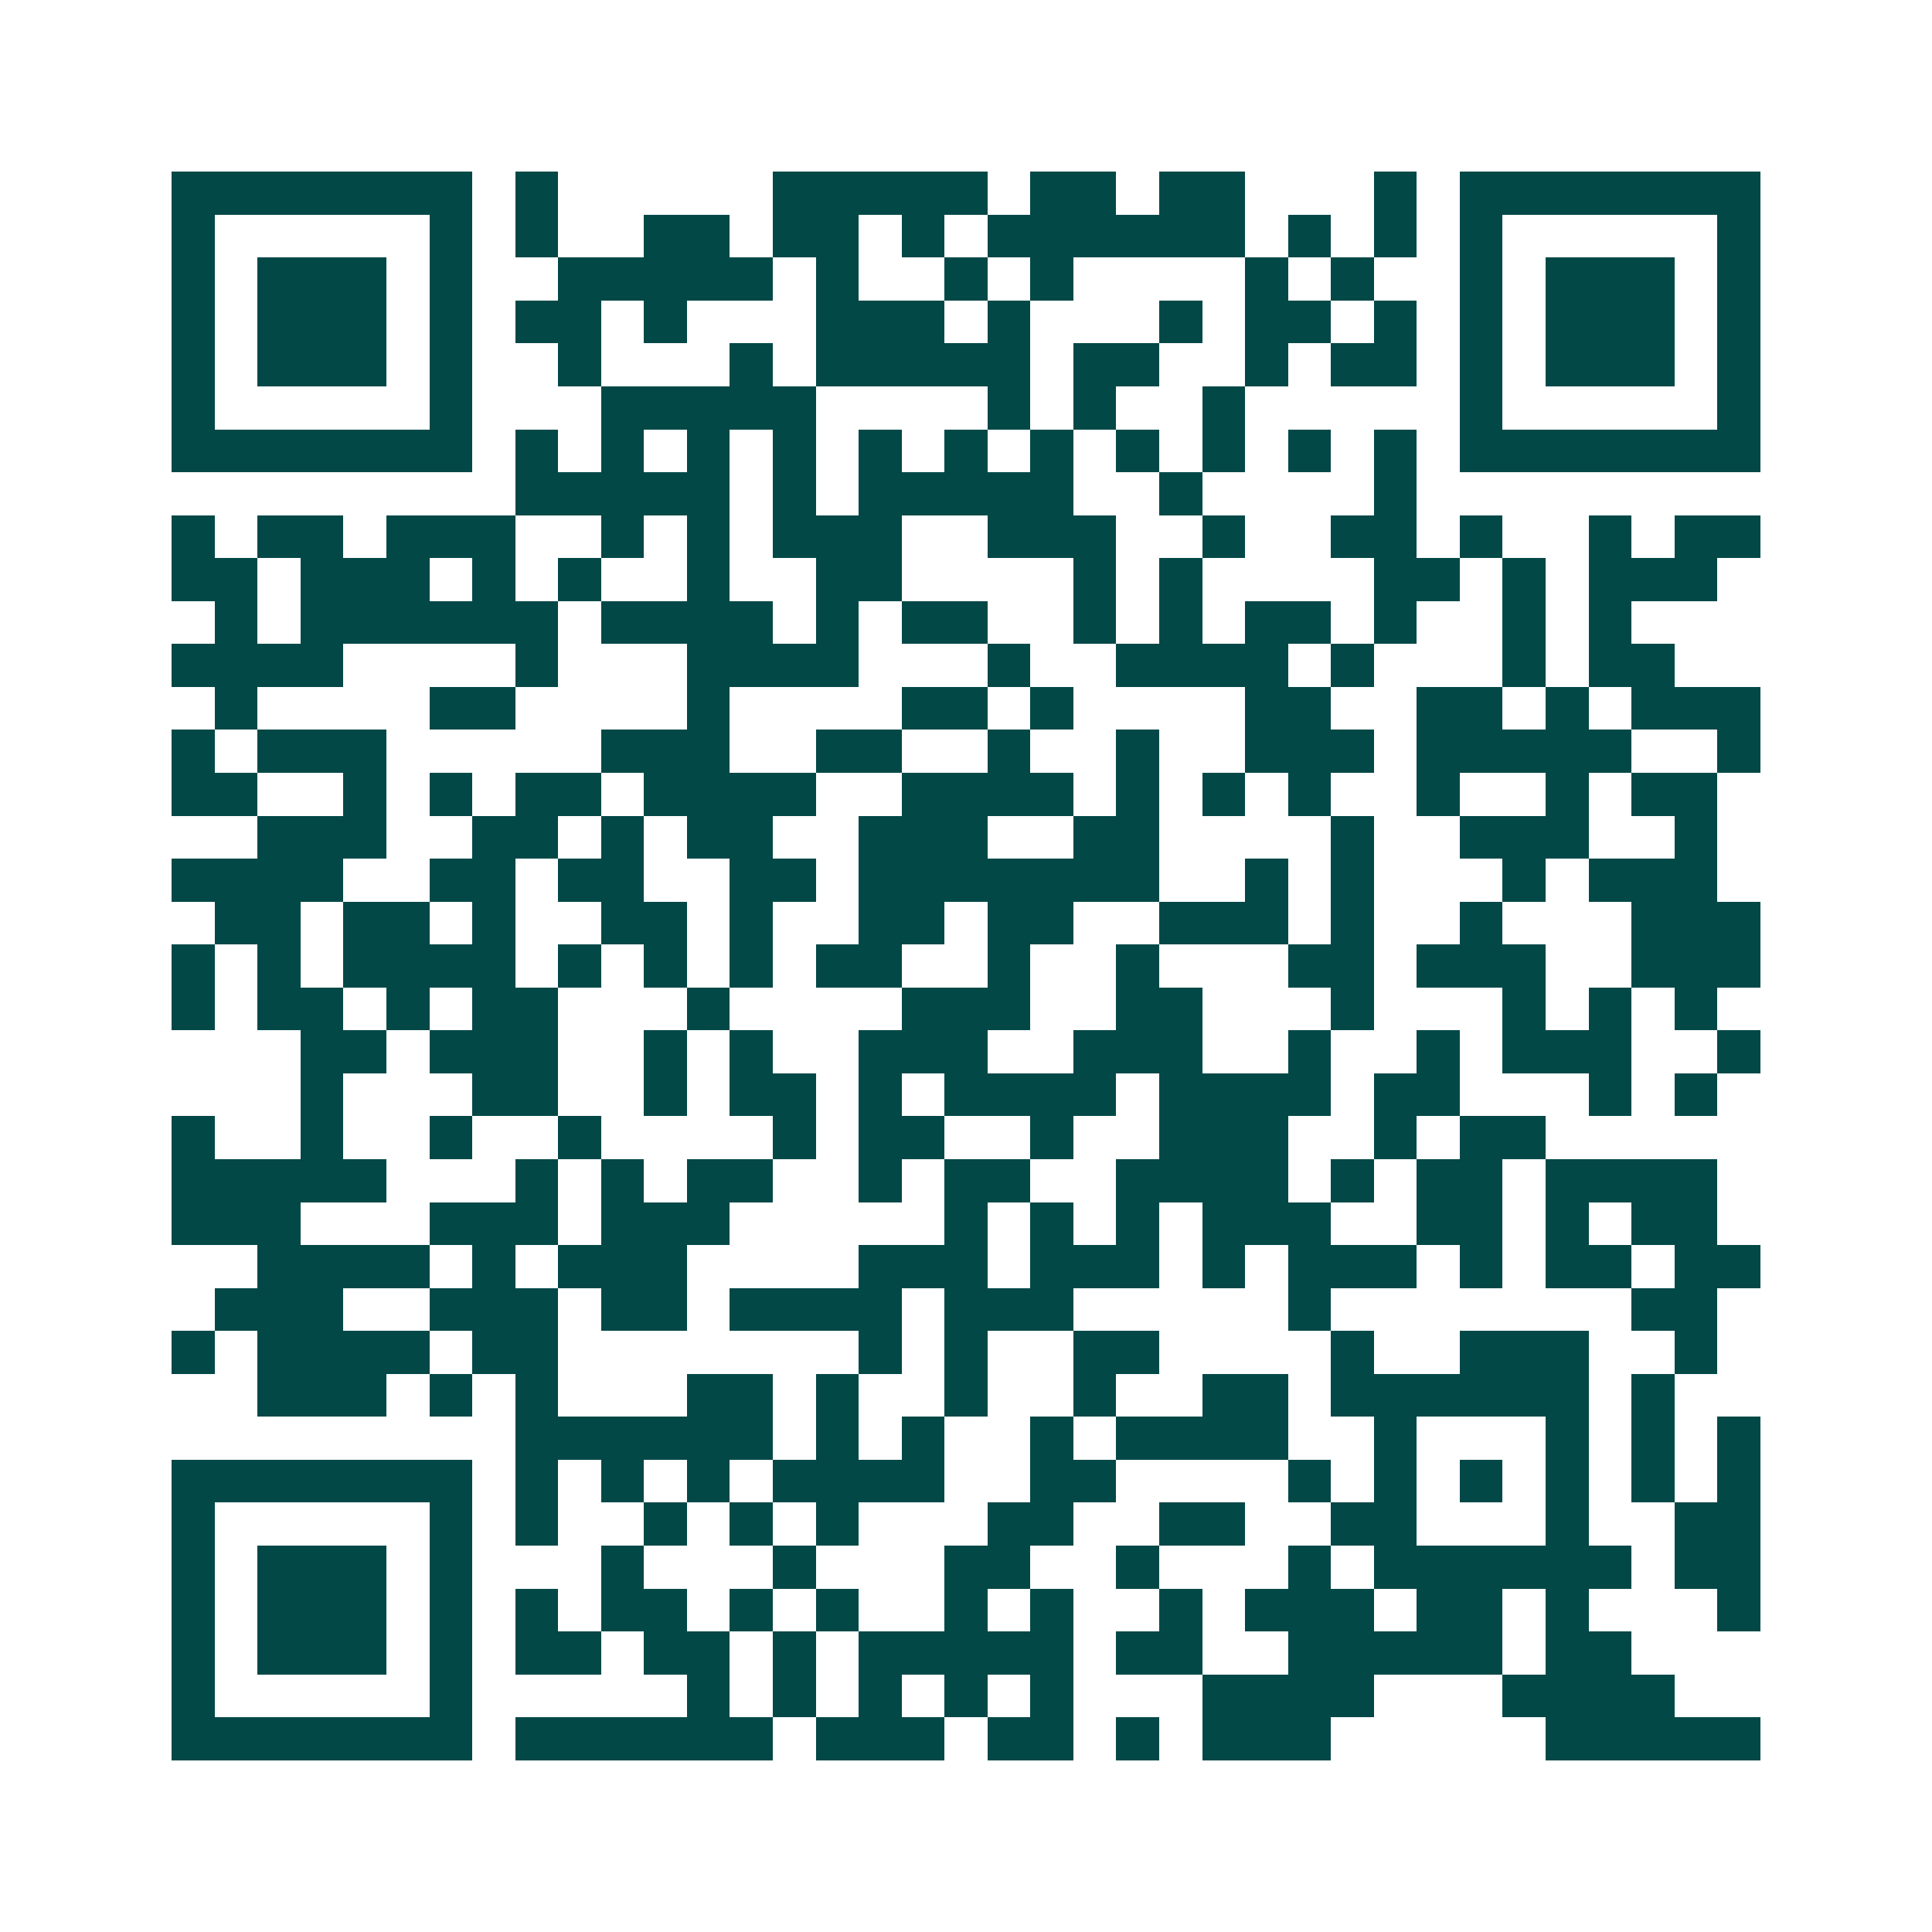 <svg xmlns="http://www.w3.org/2000/svg" width="200" height="200" viewBox="0 0 45 45" shape-rendering="crispEdges"><path fill="#ffffff" d="M0 0h45v45H0z"/><path stroke="#014847" d="M4 4.5h7m1 0h1m5 0h5m1 0h2m1 0h2m3 0h1m1 0h7M4 5.5h1m5 0h1m1 0h1m2 0h2m1 0h2m1 0h1m1 0h6m1 0h1m1 0h1m1 0h1m5 0h1M4 6.5h1m1 0h3m1 0h1m2 0h5m1 0h1m2 0h1m1 0h1m4 0h1m1 0h1m2 0h1m1 0h3m1 0h1M4 7.5h1m1 0h3m1 0h1m1 0h2m1 0h1m3 0h3m1 0h1m3 0h1m1 0h2m1 0h1m1 0h1m1 0h3m1 0h1M4 8.5h1m1 0h3m1 0h1m2 0h1m3 0h1m1 0h5m1 0h2m2 0h1m1 0h2m1 0h1m1 0h3m1 0h1M4 9.5h1m5 0h1m3 0h5m4 0h1m1 0h1m2 0h1m5 0h1m5 0h1M4 10.5h7m1 0h1m1 0h1m1 0h1m1 0h1m1 0h1m1 0h1m1 0h1m1 0h1m1 0h1m1 0h1m1 0h1m1 0h7M12 11.5h5m1 0h1m1 0h5m2 0h1m4 0h1M4 12.5h1m1 0h2m1 0h3m2 0h1m1 0h1m1 0h3m2 0h3m2 0h1m2 0h2m1 0h1m2 0h1m1 0h2M4 13.5h2m1 0h3m1 0h1m1 0h1m2 0h1m2 0h2m4 0h1m1 0h1m4 0h2m1 0h1m1 0h3M5 14.5h1m1 0h6m1 0h4m1 0h1m1 0h2m2 0h1m1 0h1m1 0h2m1 0h1m2 0h1m1 0h1M4 15.5h4m4 0h1m3 0h4m3 0h1m2 0h4m1 0h1m3 0h1m1 0h2M5 16.5h1m4 0h2m4 0h1m4 0h2m1 0h1m4 0h2m2 0h2m1 0h1m1 0h3M4 17.5h1m1 0h3m5 0h3m2 0h2m2 0h1m2 0h1m2 0h3m1 0h5m2 0h1M4 18.5h2m2 0h1m1 0h1m1 0h2m1 0h4m2 0h4m1 0h1m1 0h1m1 0h1m2 0h1m2 0h1m1 0h2M6 19.5h3m2 0h2m1 0h1m1 0h2m2 0h3m2 0h2m4 0h1m2 0h3m2 0h1M4 20.5h4m2 0h2m1 0h2m2 0h2m1 0h7m2 0h1m1 0h1m3 0h1m1 0h3M5 21.5h2m1 0h2m1 0h1m2 0h2m1 0h1m2 0h2m1 0h2m2 0h3m1 0h1m2 0h1m3 0h3M4 22.5h1m1 0h1m1 0h4m1 0h1m1 0h1m1 0h1m1 0h2m2 0h1m2 0h1m3 0h2m1 0h3m2 0h3M4 23.5h1m1 0h2m1 0h1m1 0h2m3 0h1m4 0h3m2 0h2m3 0h1m3 0h1m1 0h1m1 0h1M7 24.5h2m1 0h3m2 0h1m1 0h1m2 0h3m2 0h3m2 0h1m2 0h1m1 0h3m2 0h1M7 25.5h1m3 0h2m2 0h1m1 0h2m1 0h1m1 0h4m1 0h4m1 0h2m3 0h1m1 0h1M4 26.5h1m2 0h1m2 0h1m2 0h1m4 0h1m1 0h2m2 0h1m2 0h3m2 0h1m1 0h2M4 27.5h5m3 0h1m1 0h1m1 0h2m2 0h1m1 0h2m2 0h4m1 0h1m1 0h2m1 0h4M4 28.5h3m3 0h3m1 0h3m5 0h1m1 0h1m1 0h1m1 0h3m2 0h2m1 0h1m1 0h2M6 29.5h4m1 0h1m1 0h3m4 0h3m1 0h3m1 0h1m1 0h3m1 0h1m1 0h2m1 0h2M5 30.5h3m2 0h3m1 0h2m1 0h4m1 0h3m5 0h1m7 0h2M4 31.5h1m1 0h4m1 0h2m7 0h1m1 0h1m2 0h2m4 0h1m2 0h3m2 0h1M6 32.5h3m1 0h1m1 0h1m3 0h2m1 0h1m2 0h1m2 0h1m2 0h2m1 0h6m1 0h1M12 33.5h6m1 0h1m1 0h1m2 0h1m1 0h4m2 0h1m3 0h1m1 0h1m1 0h1M4 34.5h7m1 0h1m1 0h1m1 0h1m1 0h4m2 0h2m4 0h1m1 0h1m1 0h1m1 0h1m1 0h1m1 0h1M4 35.5h1m5 0h1m1 0h1m2 0h1m1 0h1m1 0h1m3 0h2m2 0h2m2 0h2m3 0h1m2 0h2M4 36.5h1m1 0h3m1 0h1m3 0h1m3 0h1m3 0h2m2 0h1m3 0h1m1 0h6m1 0h2M4 37.5h1m1 0h3m1 0h1m1 0h1m1 0h2m1 0h1m1 0h1m2 0h1m1 0h1m2 0h1m1 0h3m1 0h2m1 0h1m3 0h1M4 38.5h1m1 0h3m1 0h1m1 0h2m1 0h2m1 0h1m1 0h5m1 0h2m2 0h5m1 0h2M4 39.5h1m5 0h1m5 0h1m1 0h1m1 0h1m1 0h1m1 0h1m3 0h4m3 0h4M4 40.5h7m1 0h6m1 0h3m1 0h2m1 0h1m1 0h3m5 0h5"/></svg>
